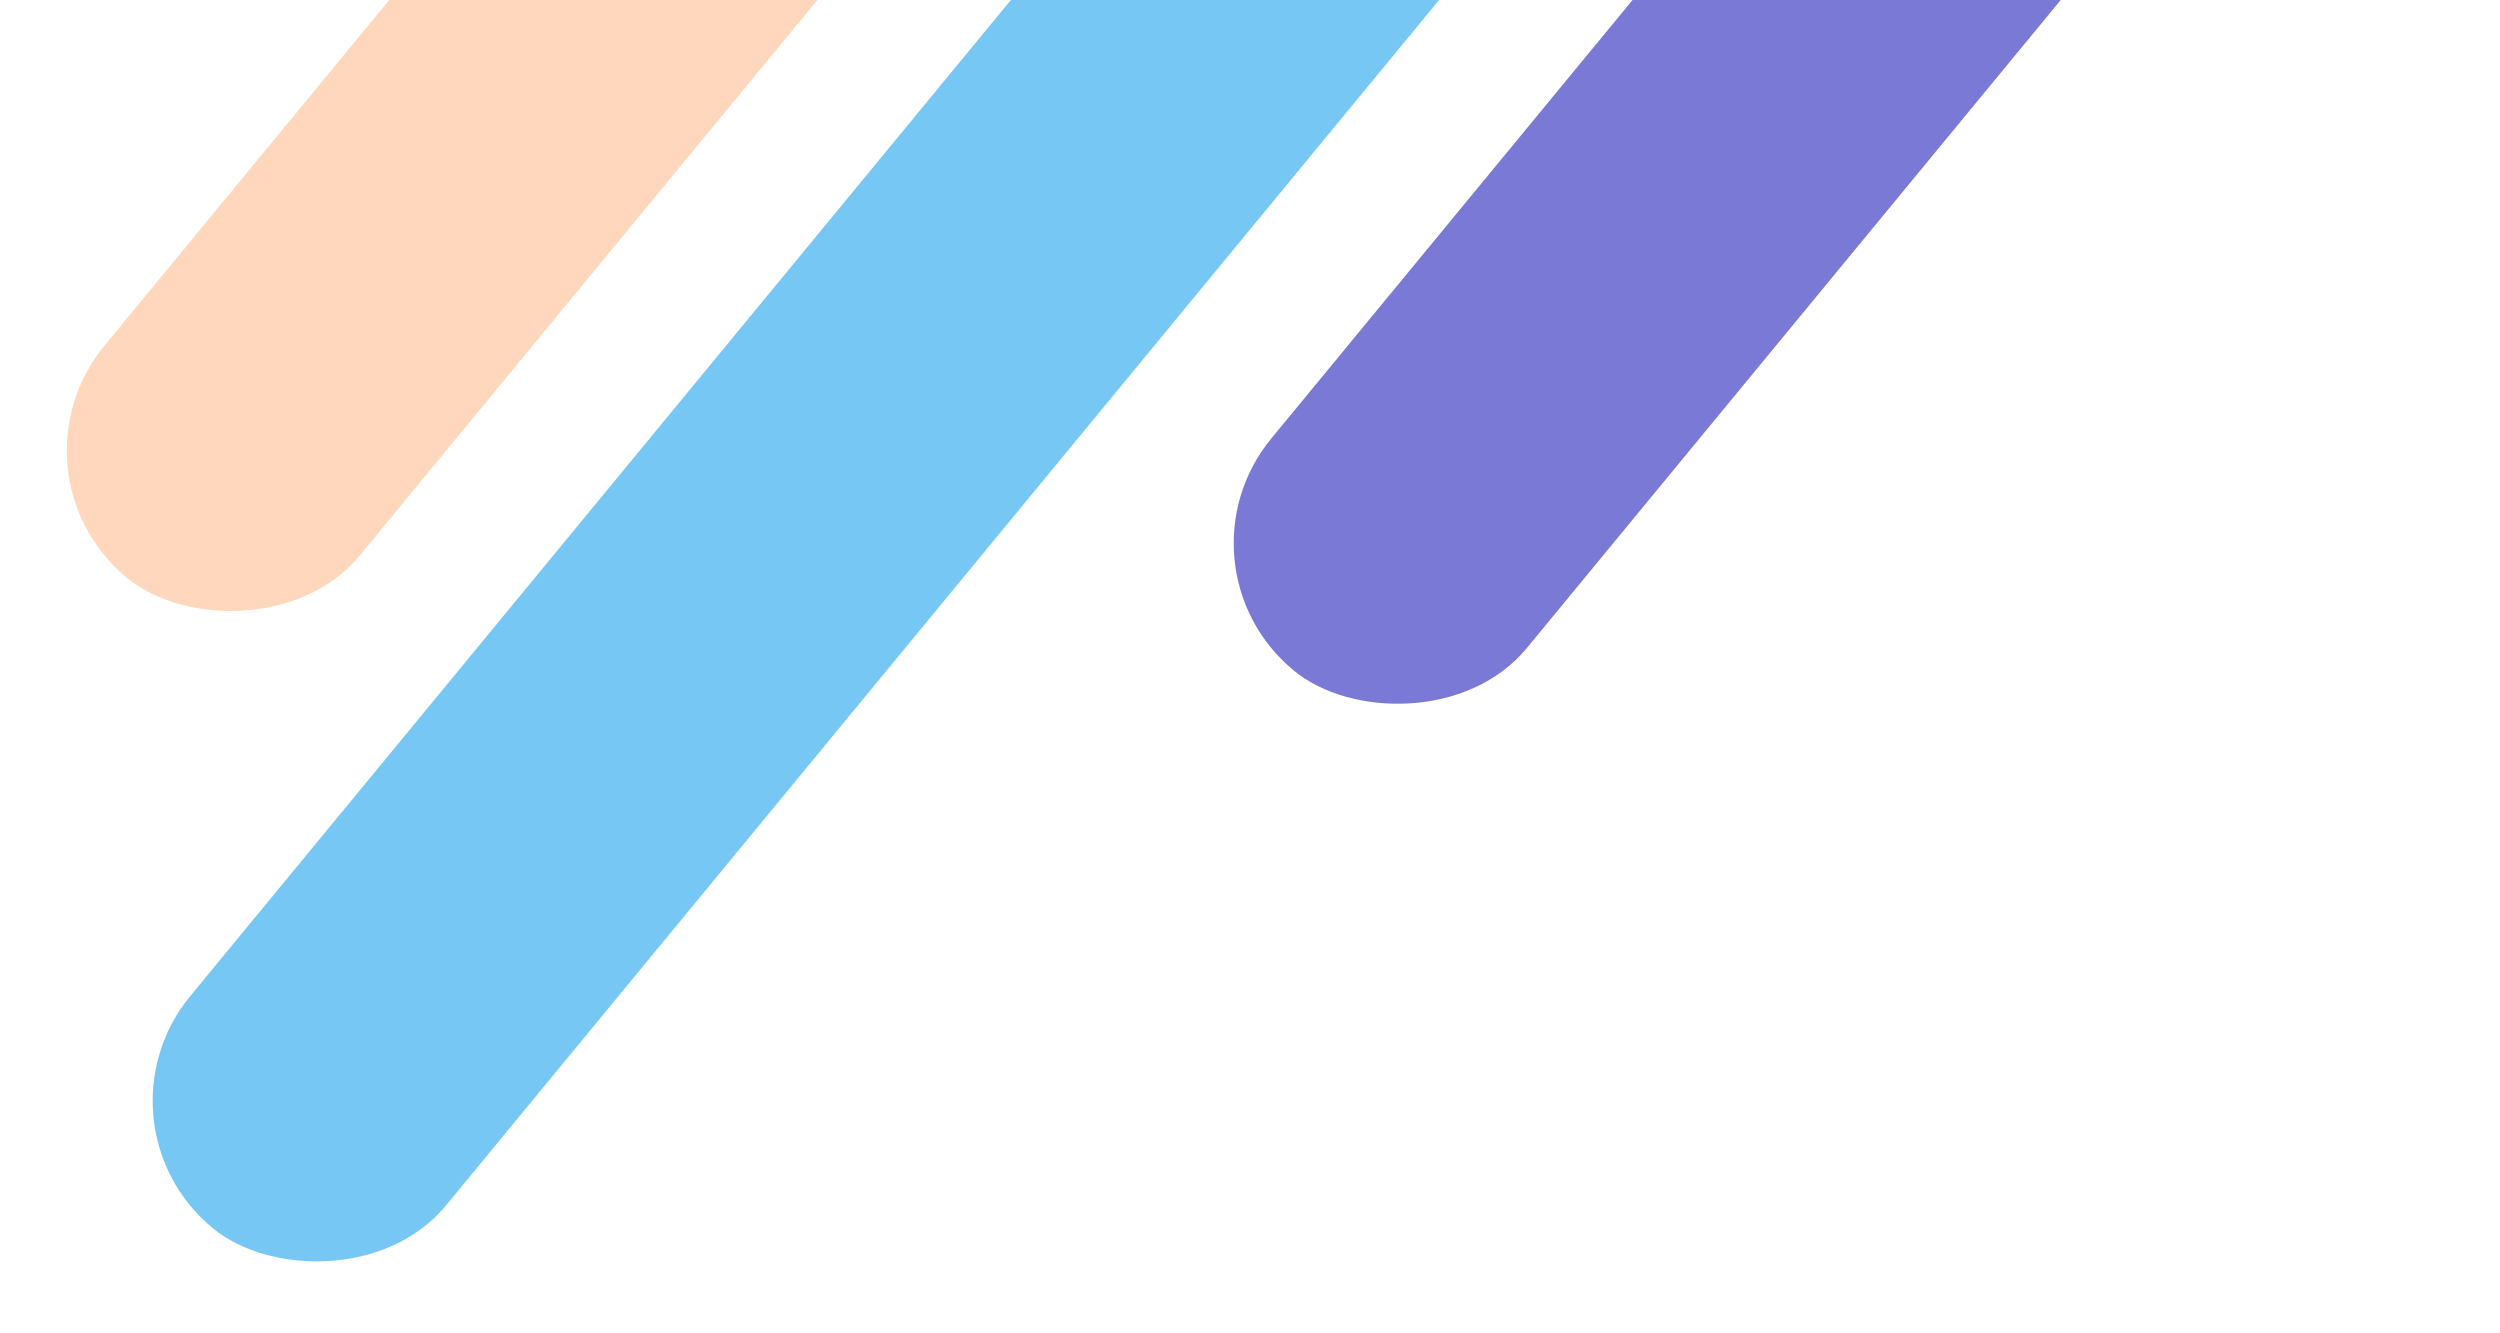 <svg width="467" height="249" viewBox="0 0 467 249" fill="none" xmlns="http://www.w3.org/2000/svg">
<rect width="316.675" height="61.749" rx="30.874" transform="matrix(-0.636 0.772 -0.773 -0.634 467 -99.605)" fill="#7A79D6"/>
<rect width="487.526" height="61.749" rx="30.874" transform="matrix(-0.636 0.772 -0.773 -0.634 373.722 -127.339)" fill="#76C7F4"/>
<rect width="369.639" height="61.749" rx="30.874" transform="matrix(-0.636 0.772 -0.773 -0.634 282.707 -157.82)" fill="#FED7BD"/>
</svg>
